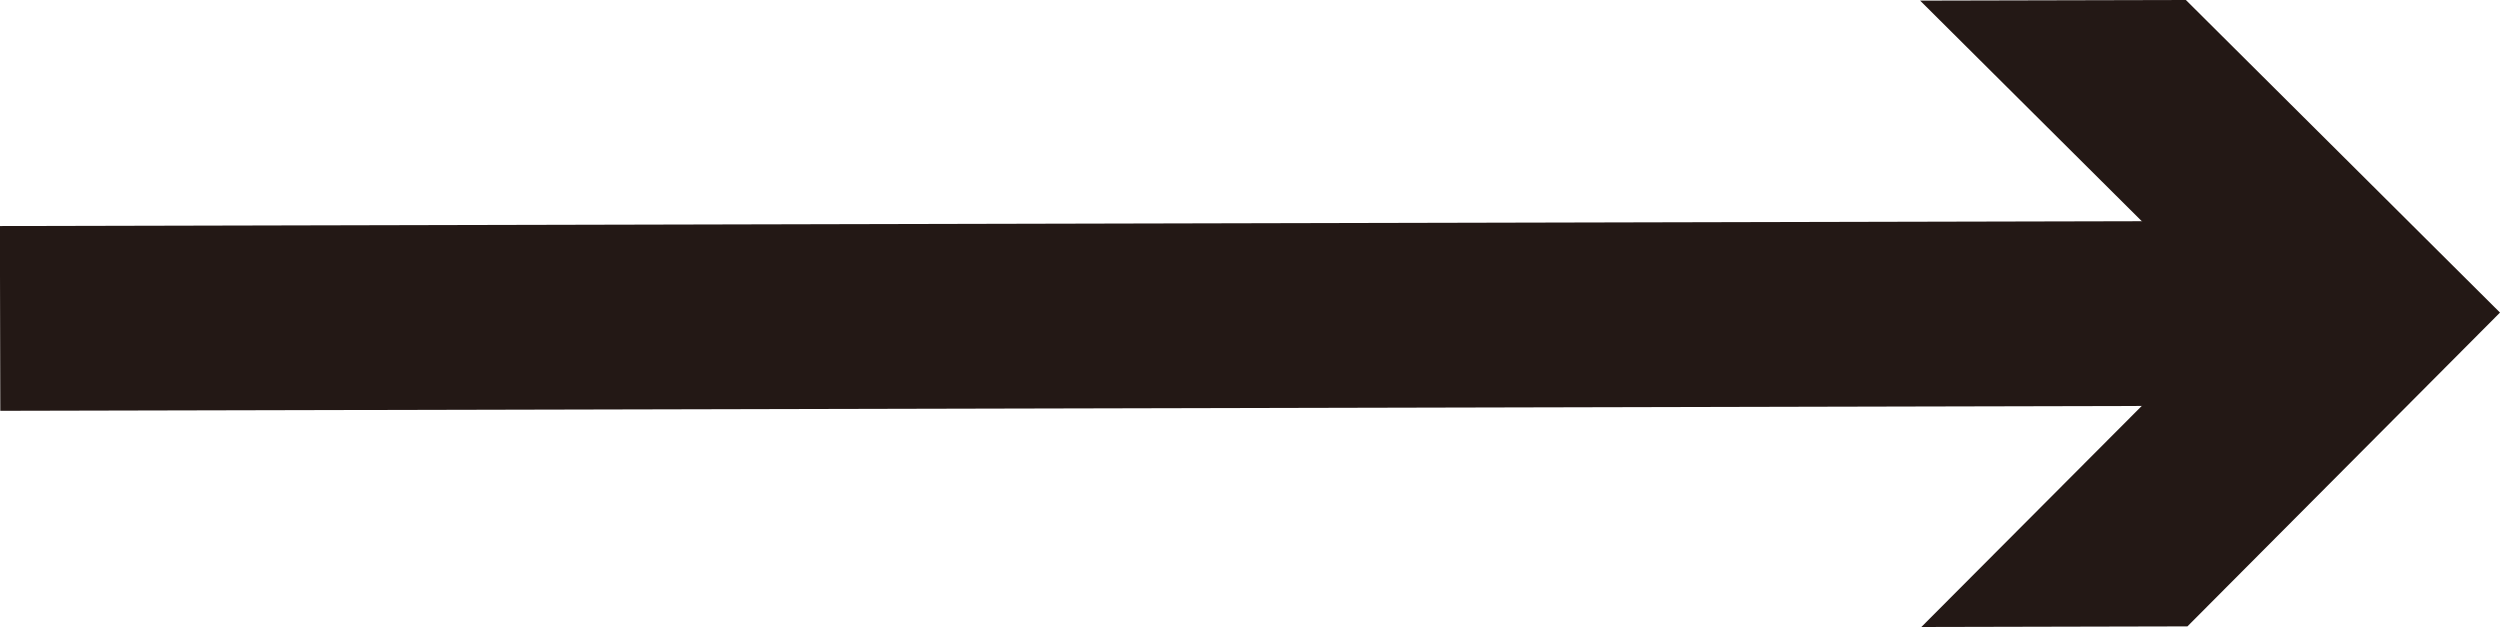 <?xml version="1.0" encoding="UTF-8"?>
<svg id="_レイヤー_2" data-name="レイヤー 2" xmlns="http://www.w3.org/2000/svg" viewBox="0 0 81.18 20.36">
  <defs>
    <style>
      .cls-1 {
        fill: #231815;
        stroke-width: 0px;
      }
    </style>
  </defs>
  <g id="_図版" data-name="図版">
    <g>
      <rect class="cls-1" x="0" y="7.25" width="74.31" height="6" transform="translate(-.02 .09) rotate(-.13)"/>
      <polygon class="cls-1" points="62.39 20.36 72.55 10.17 62.35 .02 70.98 0 81.18 10.15 71.03 20.34 62.39 20.36"/>
    </g>
  </g>
</svg>